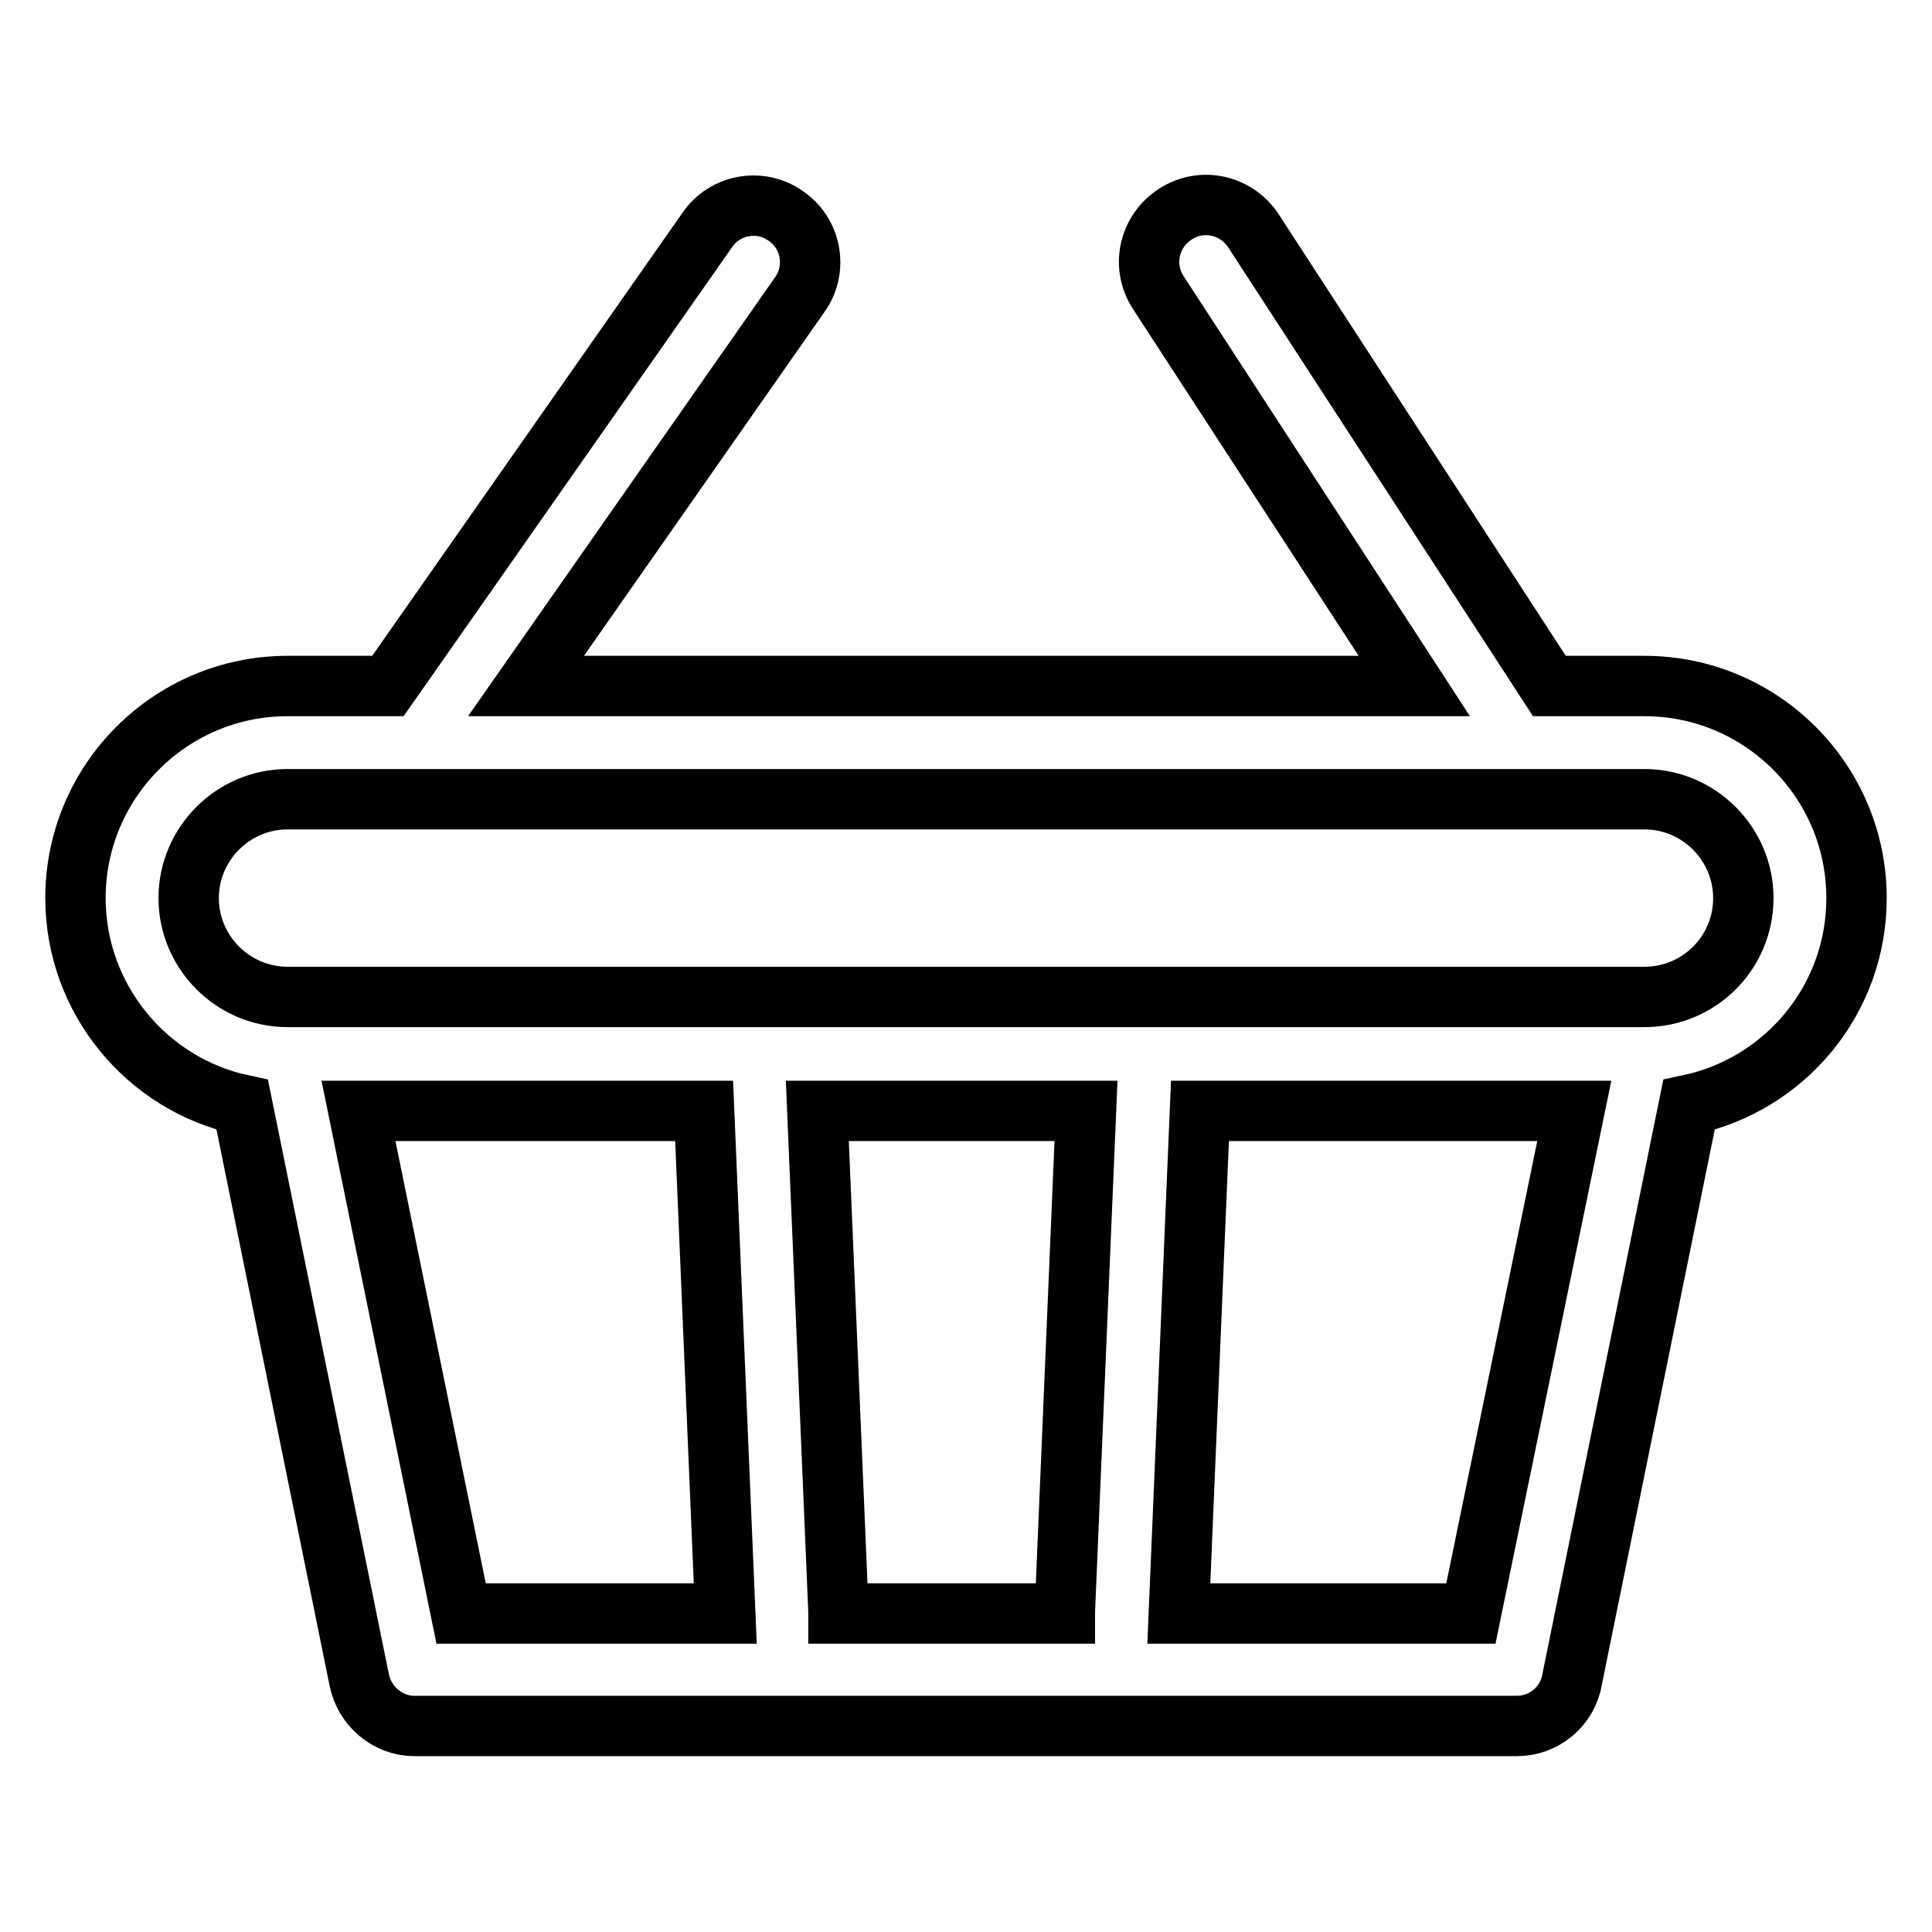 <?xml version="1.0" encoding="utf-8"?>
<!-- Svg Vector Icons : http://www.onlinewebfonts.com/icon -->
<!DOCTYPE svg PUBLIC "-//W3C//DTD SVG 1.1//EN" "http://www.w3.org/Graphics/SVG/1.1/DTD/svg11.dtd">
<svg version="1.1" xmlns="http://www.w3.org/2000/svg" xmlns:xlink="http://www.w3.org/1999/xlink" x="0px" y="0px" viewBox="0 0 256 256" enable-background="new 0 0 256 256" xml:space="preserve">
<g><g><path stroke-width="8" fill-opacity="0" stroke="#000000"  d="M246,119c0-15.5-12.6-28.1-28.1-28.1h-12.6l-39.2-60.3c-2.3-3.5-6.9-4.5-10.4-2.2c-3.5,2.3-4.5,6.9-2.2,10.4l33.9,52.1H69.7L106,39c2.4-3.4,1.5-8.1-1.9-10.4c-3.4-2.4-8.1-1.5-10.4,1.9L51.4,90.9H38.1C22.6,90.9,10,103.5,10,119c0,13.4,9.5,24.7,22.1,27.4l15.5,76.2c0.7,3.5,3.8,6.1,7.3,6.1H201c3.6,0,6.7-2.6,7.3-6.1l15.5-76.2C236.5,143.7,246,132.5,246,119z M61.1,213.8l-13.6-66.6h45.8l2.8,66.6H61.1z M111.1,213.8c0-0.1,0-0.2,0-0.3l-2.8-66.3h35.6l-2.8,66.3c0,0.1,0,0.2,0,0.3H111.1L111.1,213.8z M194.9,213.8h-38.7l2.8-66.6h49.6L194.9,213.8z M217.9,132.1H38.1c-7.2,0-13.1-5.9-13.1-13.1c0-7.2,5.9-13.1,13.1-13.1h179.8c7.2,0,13.1,5.9,13.1,13.1C231,126.3,225.1,132.1,217.9,132.1z"/></g></g>
</svg>